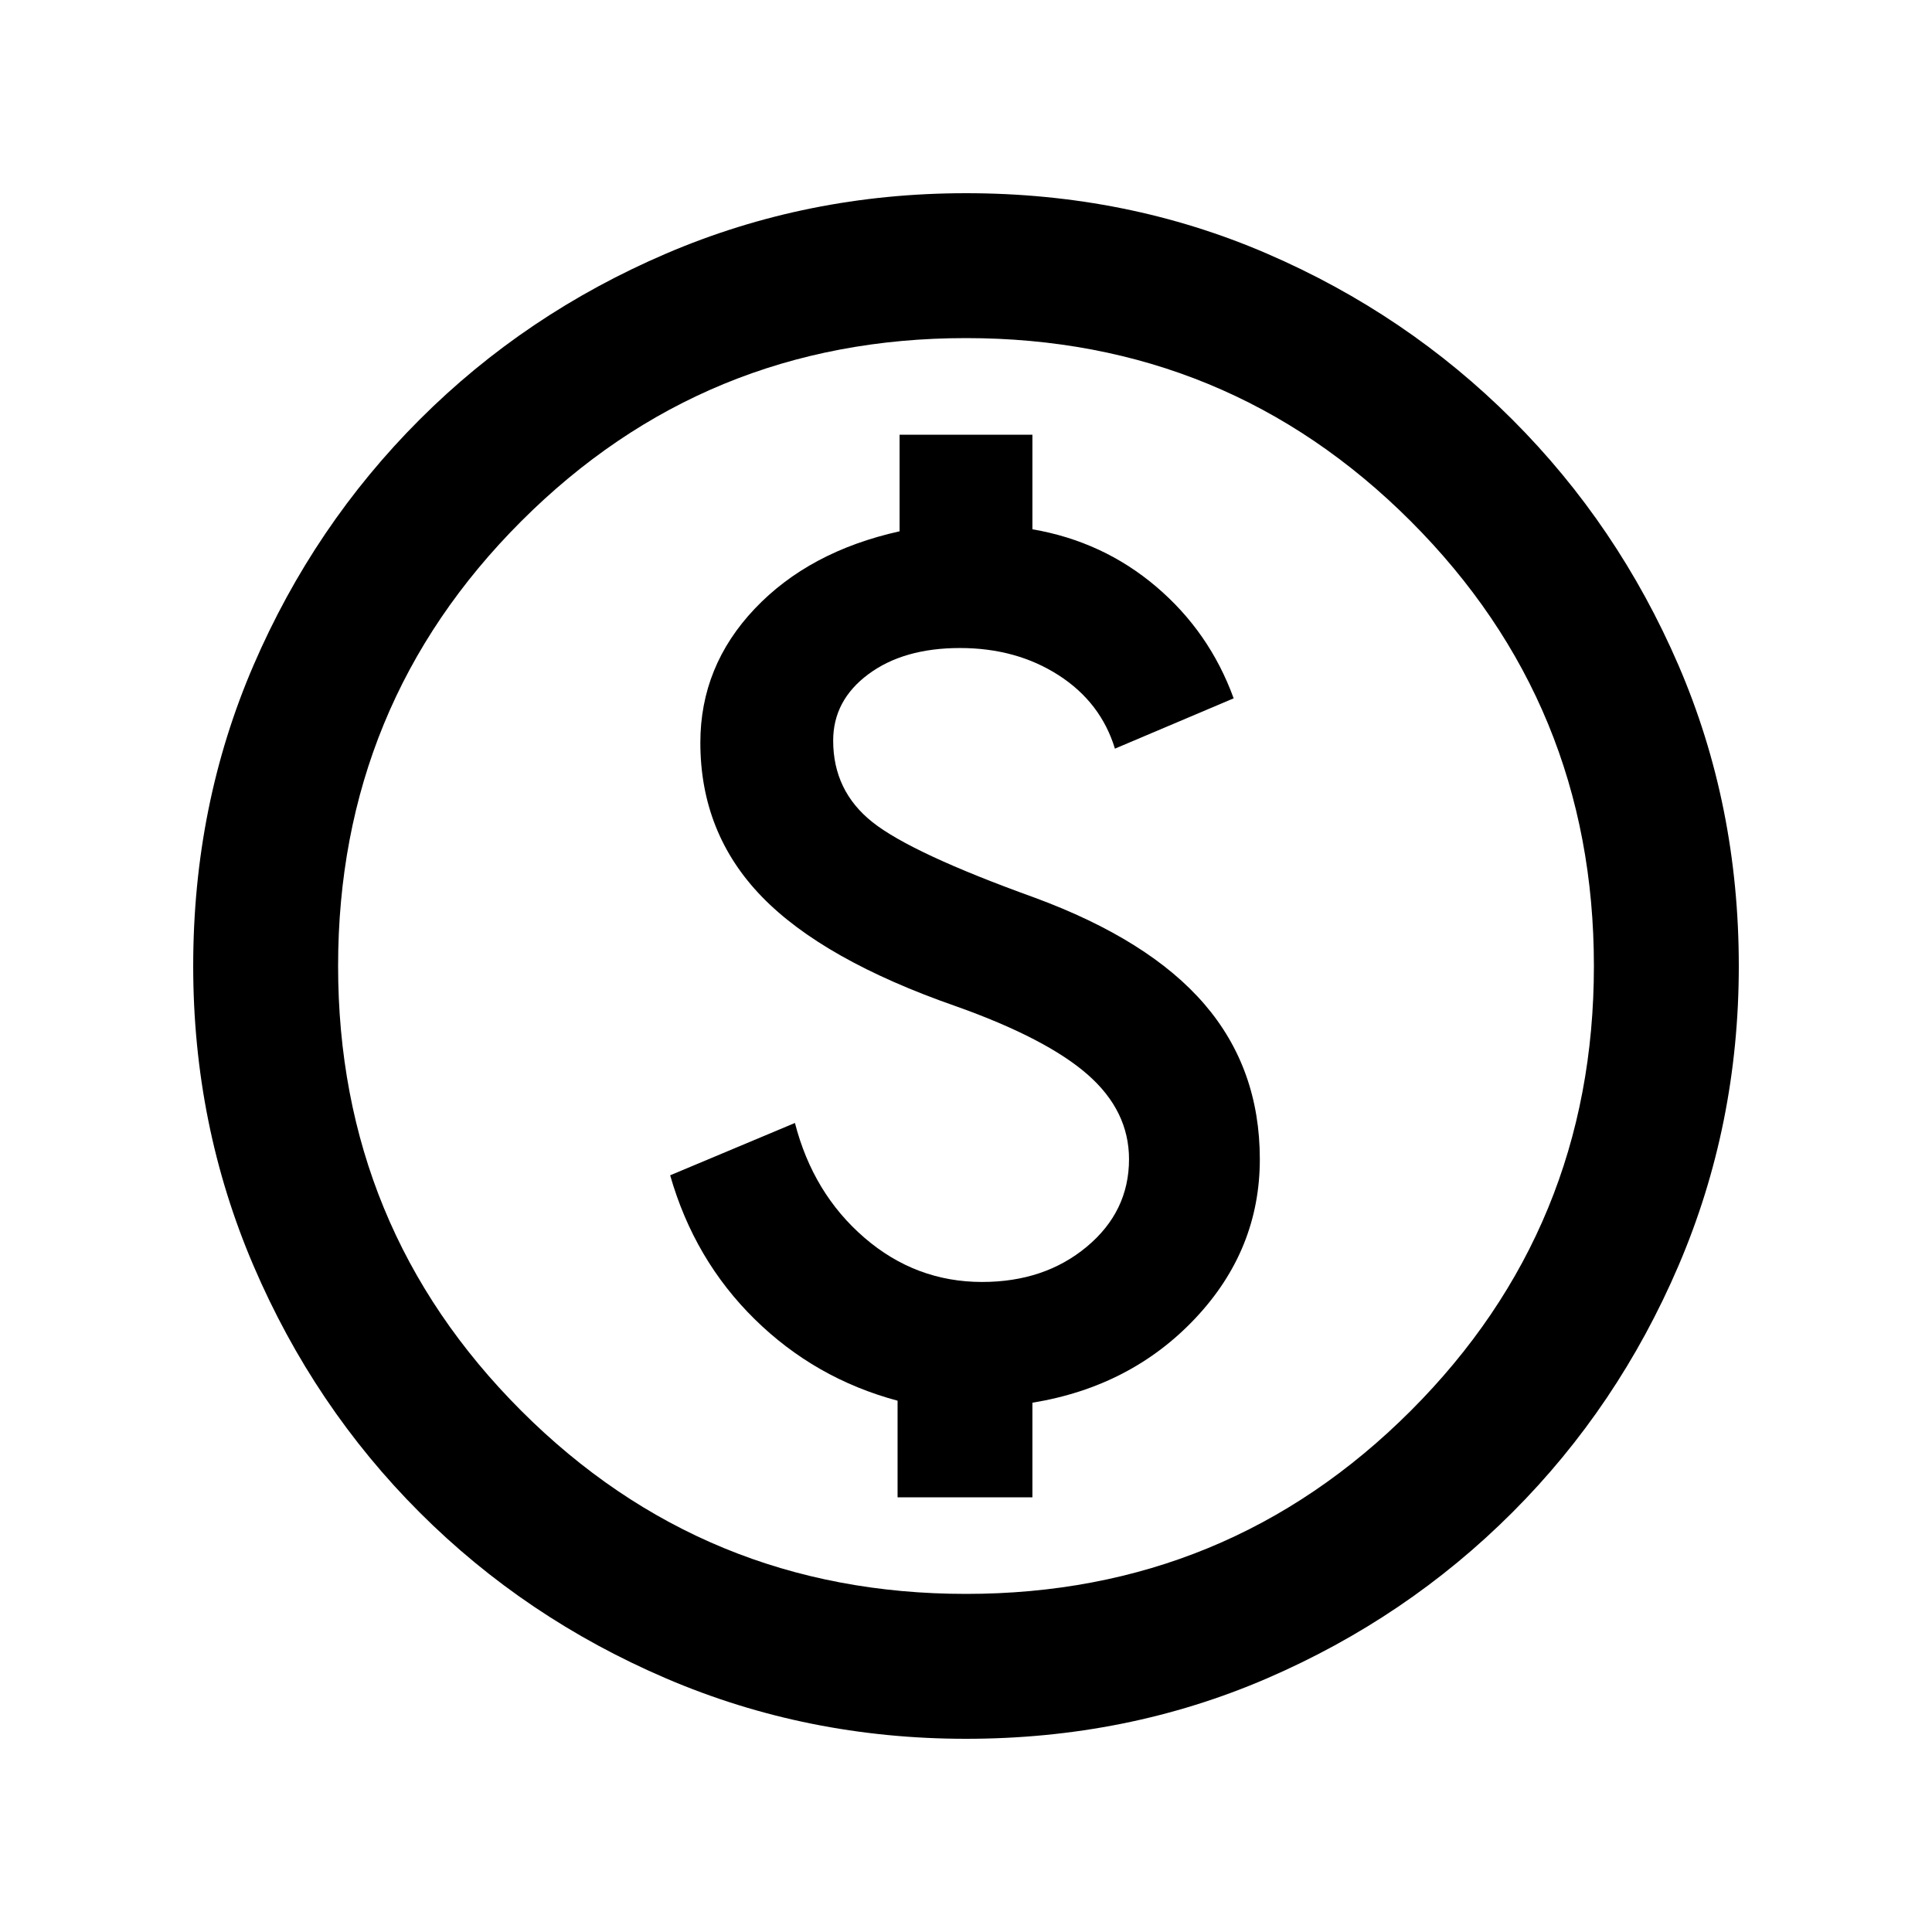 <svg xmlns="http://www.w3.org/2000/svg" height="20" viewBox="0 -960 960 960" width="20"><path d="M446-216h67v-47q49-8 81-42t32-79q0-45-27.5-77T514-514q-61-22-80.5-37.5T414-592q0-20 17.5-33t45.5-13q28 0 49 13.5t28 36.5l59-25q-12-33-38.5-55.5T513-697v-47h-66v48q-45 10-72 38.5T348-591q0 45 30.5 76.5T475-460q45 16 65.5 34t20.5 42q0 26-21 43.5T488-323q-33 0-58.5-22T395-402l-62 26q12 42 42 71.5t71 40.5v48Zm34 120q-79 0-149-30t-122.5-82.5Q156-261 126-331T96-480q0-80 30-149.5t82.5-122Q261-804 331-834t149-30q80 0 149.5 30t122 82.5Q804-699 834-629.5T864-480q0 79-30 149t-82.5 122.5Q699-156 629.5-126T480-96Zm0-72q130 0 221-91t91-221q0-130-91-221t-221-91q-130 0-221 91t-91 221q0 130 91 221t221 91Zm0-312Z"/></svg>